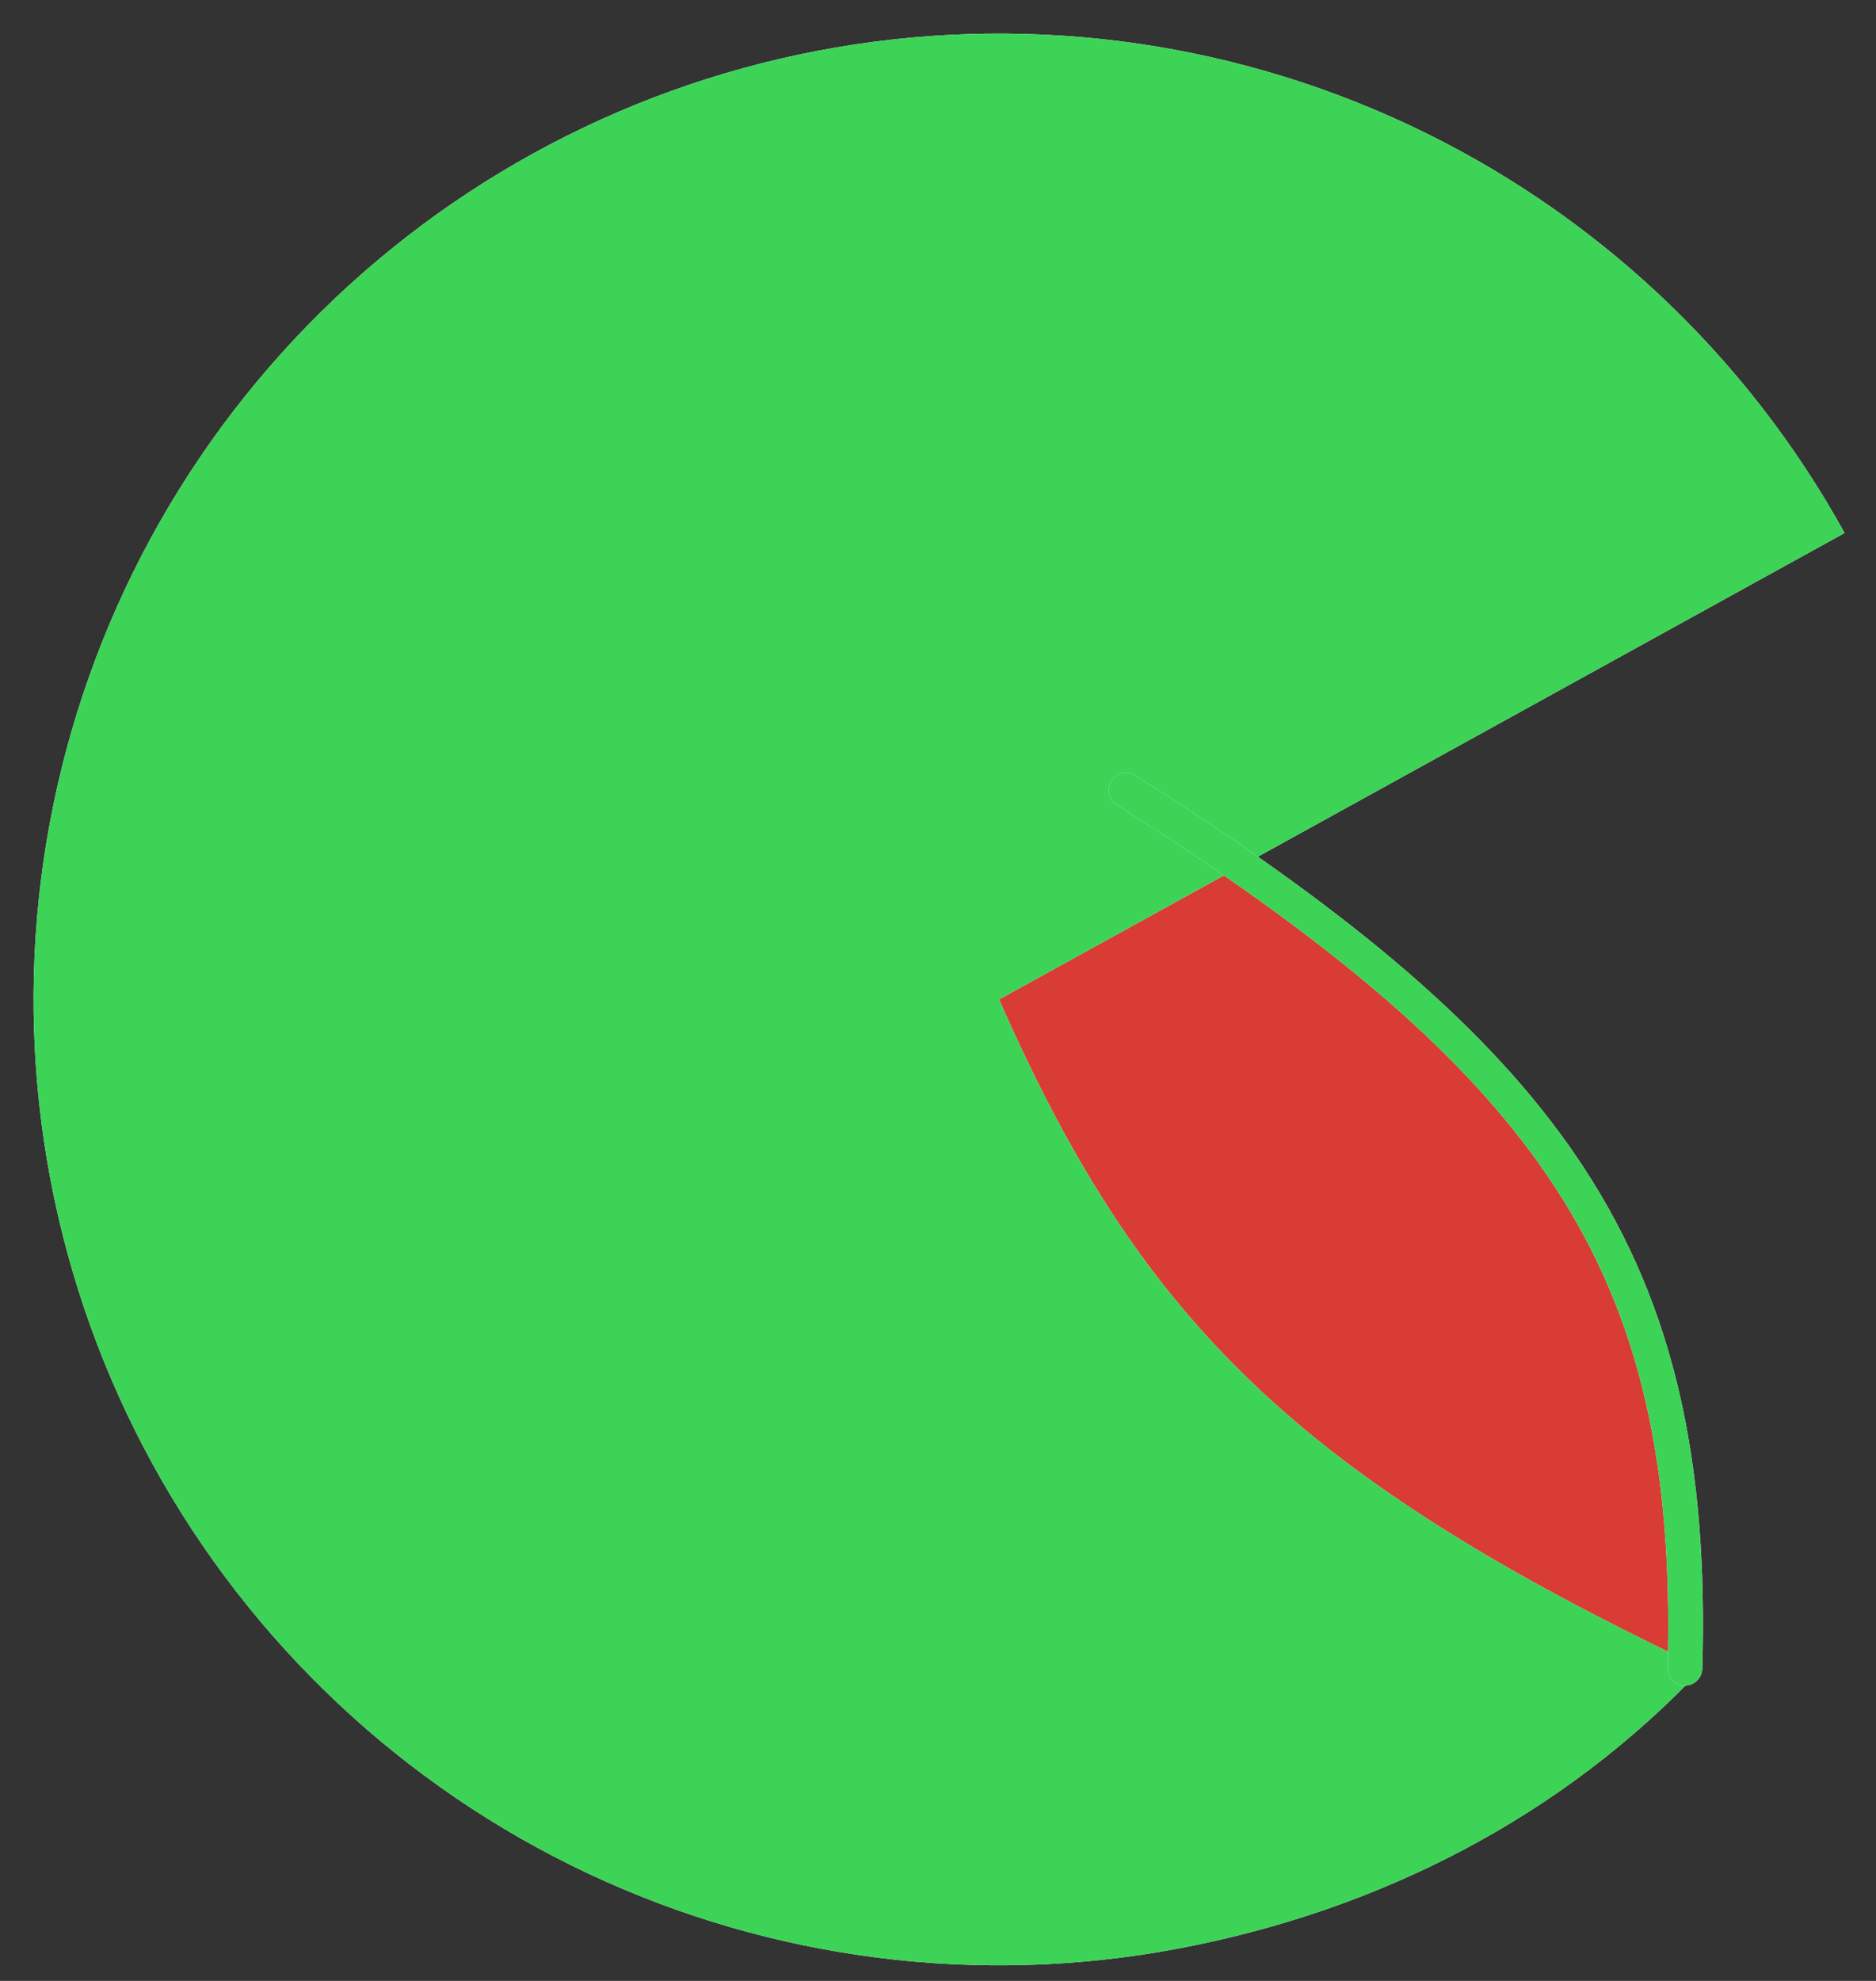 <svg width="54" height="57" viewBox="0 0 54 57" fill="none" xmlns="http://www.w3.org/2000/svg">
<rect x="0" y="0" width="54" height="57" fill="#333333" stroke="none"/>
<path d="M24.151 29.329L32.544 23.003C44.52 29.218 47.6 36.137 48.975 47.704L41.5 52.346L24.151 29.329Z" fill="#D93B35"/>
<path d="M24.151 29.329L32.544 23.003C44.52 29.218 47.6 36.137 48.975 47.704L41.5 52.346L24.151 29.329Z" fill="#D93B35"/>
<path d="M40.563 3.599C45.875 6.091 50.261 10.2 53.095 15.337L28.758 28.759C32.841 38.052 37.391 42.488 49 48.001C44.981 52.276 39.721 54.963 33.958 56.061C28.195 57.158 22.232 56.404 16.923 53.906C11.615 51.407 7.233 47.293 4.406 42.152C1.579 37.012 0.451 31.108 1.184 25.287C1.917 19.466 4.473 14.026 8.486 9.747C12.5 5.468 17.764 2.568 23.526 1.464C29.288 0.359 35.252 1.107 40.563 3.599Z" fill="white"/>
<path d="M40.563 3.599C45.875 6.091 50.261 10.2 53.095 15.337L28.758 28.759C32.841 38.052 37.391 42.488 49 48.001C44.981 52.276 39.721 54.963 33.958 56.061C28.195 57.158 22.232 56.404 16.923 53.906C11.615 51.407 7.233 47.293 4.406 42.152C1.579 37.012 0.451 31.108 1.184 25.287C1.917 19.466 4.473 14.026 8.486 9.747C12.5 5.468 17.764 2.568 23.526 1.464C29.288 0.359 35.252 1.107 40.563 3.599Z" fill="#3CD357"/>
<path d="M45.612 33.633C48.211 37.624 49.169 42.101 49 48.015C48.992 48.291 48.761 48.509 48.485 48.501C48.209 48.493 47.992 48.263 48 47.987C48.166 42.205 47.228 37.947 44.774 34.178C42.461 30.628 38.775 27.464 33.269 23.878L32.142 23.154C31.909 23.006 31.84 22.697 31.988 22.464C32.136 22.231 32.445 22.162 32.678 22.31L33.812 23.037C39.36 26.651 43.186 29.908 45.612 33.633Z" fill="white"/>
<path d="M45.612 33.633C48.211 37.624 49.169 42.101 49 48.015C48.992 48.291 48.761 48.509 48.485 48.501C48.209 48.493 47.992 48.263 48 47.987C48.166 42.205 47.228 37.947 44.774 34.178C42.461 30.628 38.775 27.464 33.269 23.878L32.142 23.154C31.909 23.006 31.84 22.697 31.988 22.464C32.136 22.231 32.445 22.162 32.678 22.31L33.812 23.037C39.36 26.651 43.186 29.908 45.612 33.633Z" fill="#3CD357"/>
</svg>

